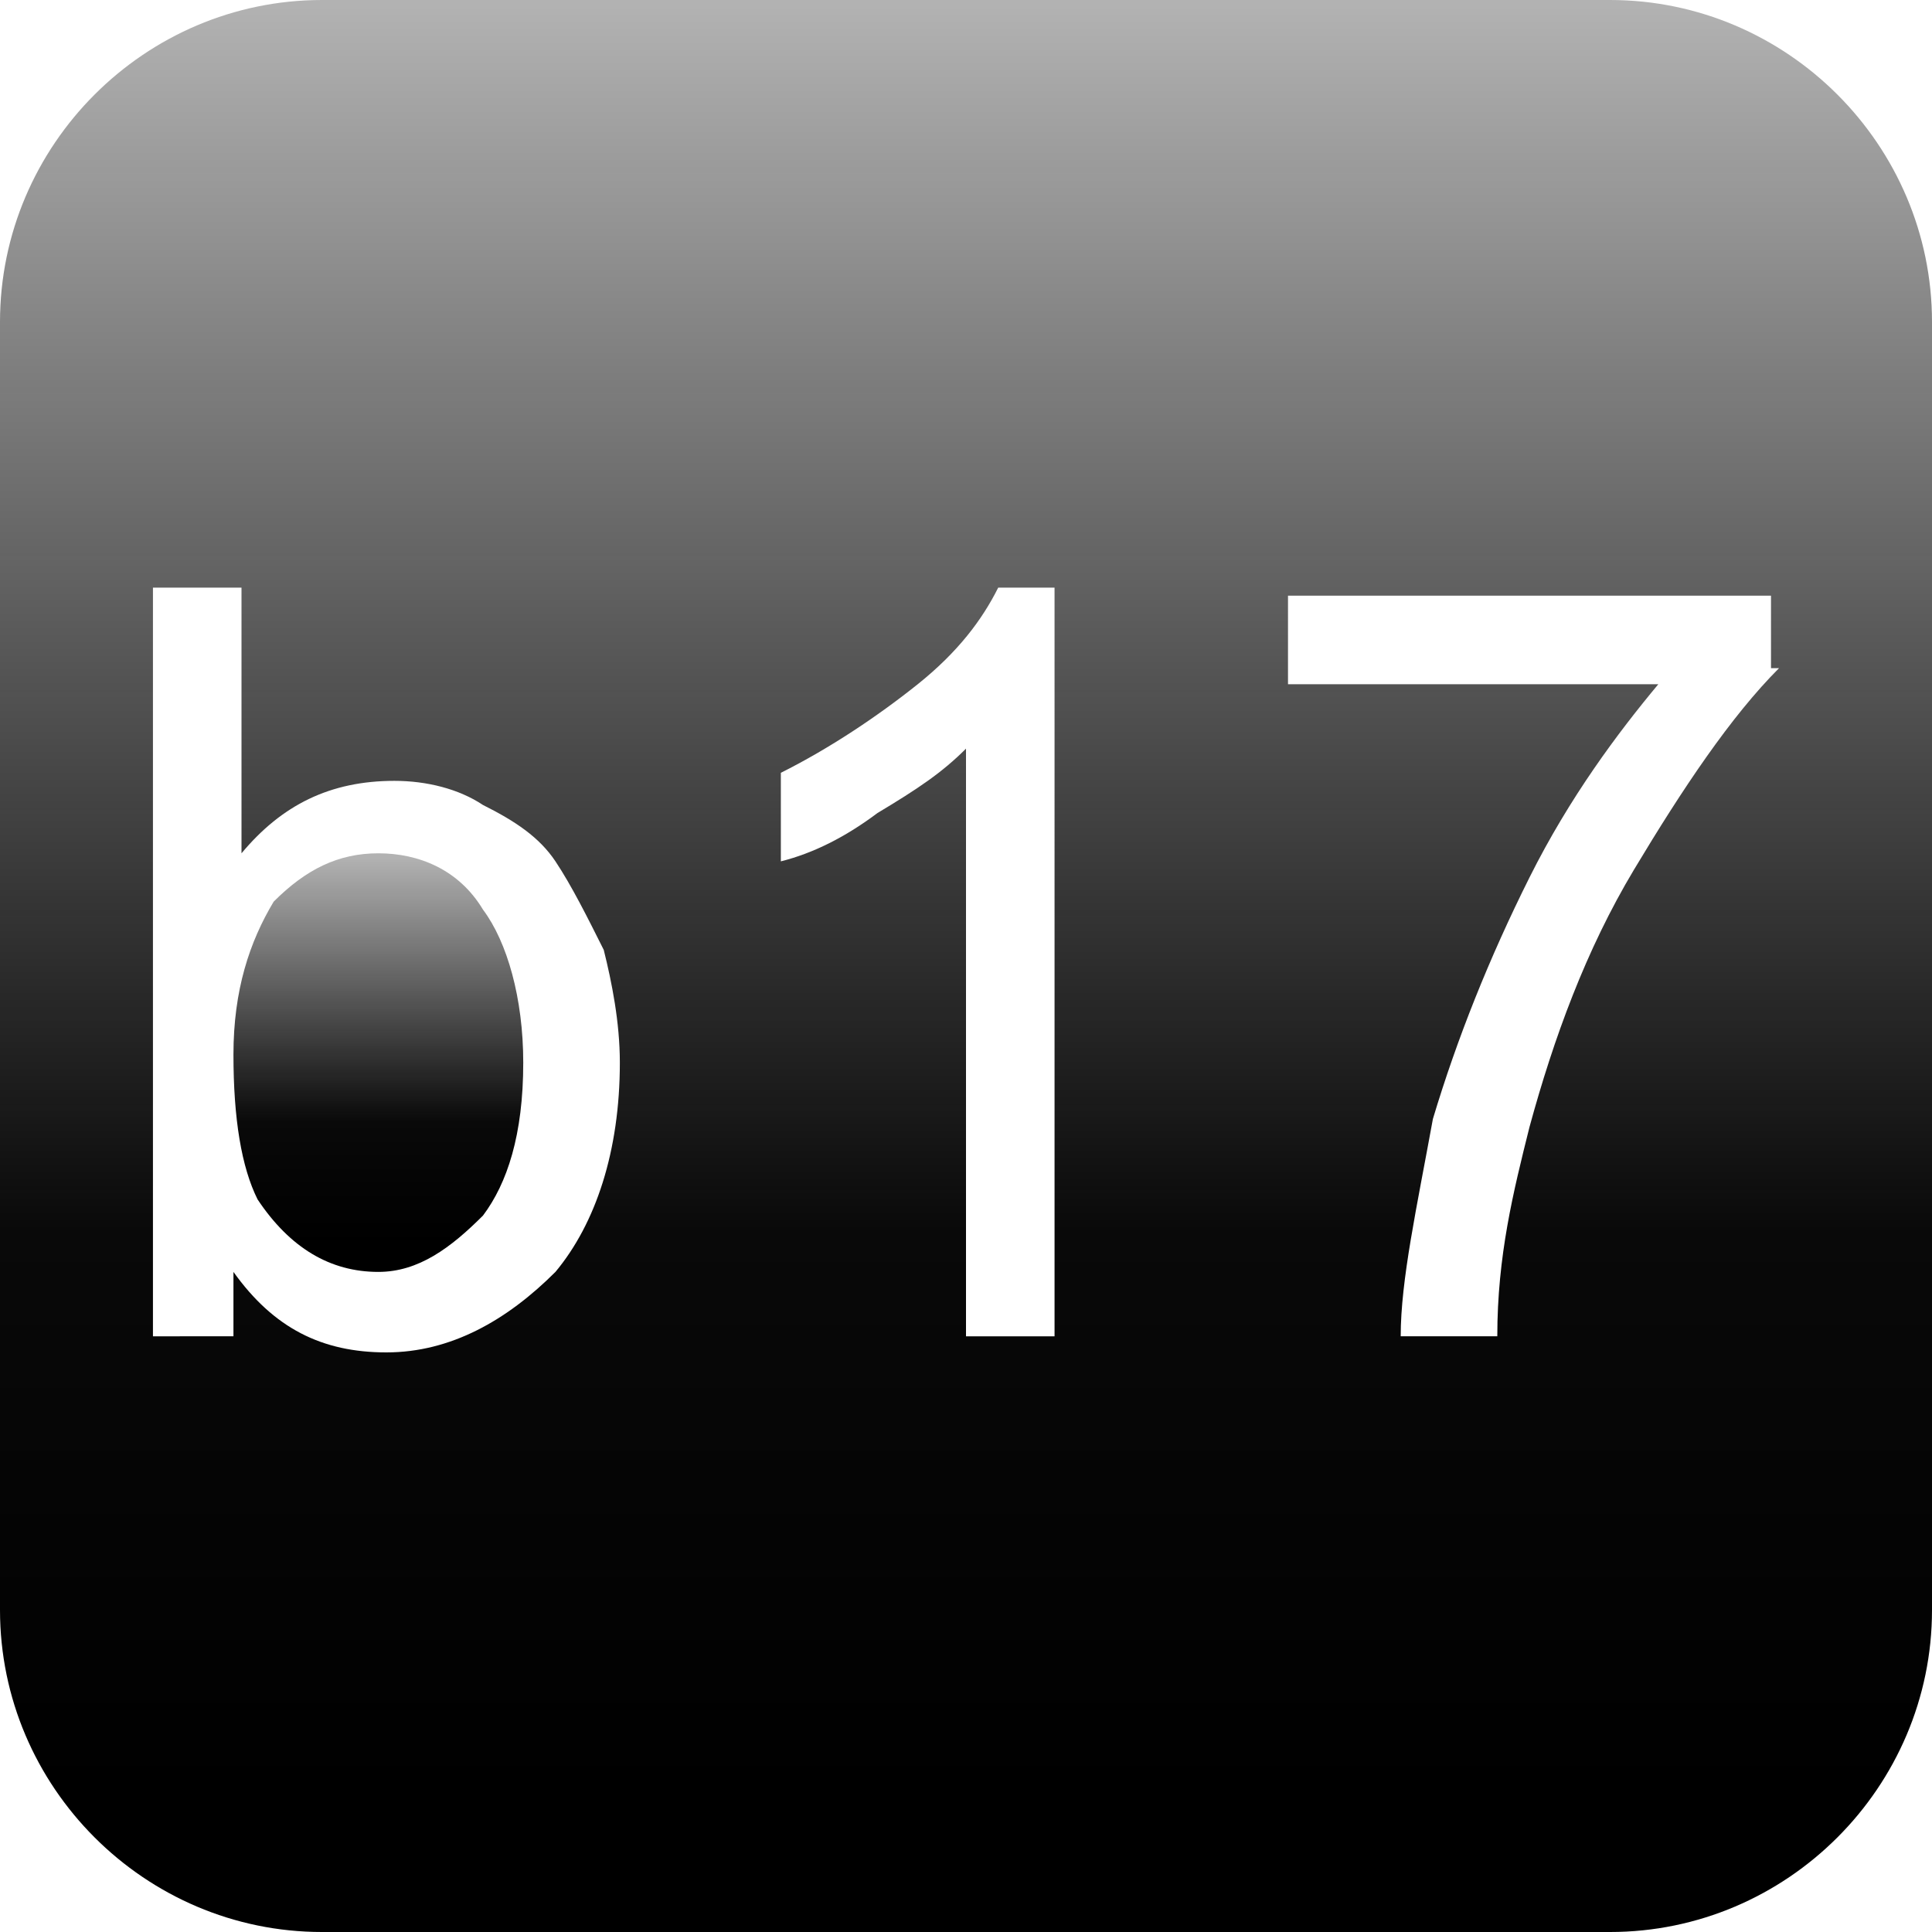 <?xml version="1.0" encoding="UTF-8"?> <!-- Generator: Adobe Illustrator 22.1.0, SVG Export Plug-In . SVG Version: 6.00 Build 0) --> <svg xmlns:cc="http://creativecommons.org/ns#" xmlns:dc="http://purl.org/dc/elements/1.1/" xmlns:inkscape="http://www.inkscape.org/namespaces/inkscape" xmlns:rdf="http://www.w3.org/1999/02/22-rdf-syntax-ns#" xmlns:sodipodi="http://sodipodi.sourceforge.net/DTD/sodipodi-0.dtd" xmlns:svg="http://www.w3.org/2000/svg" xmlns="http://www.w3.org/2000/svg" xmlns:xlink="http://www.w3.org/1999/xlink" id="svg4647" x="0px" y="0px" viewBox="0 0 24 24" style="enable-background:new 0 0 24 24;" xml:space="preserve"> <style type="text/css"> .st0{fill:url(#SVGID_1_);} .st1{fill:url(#SVGID_2_);} </style> <linearGradient id="SVGID_1_" gradientUnits="userSpaceOnUse" x1="4.735" y1="15.81" x2="4.735" y2="10.64"> <stop offset="6.965629e-02" style="stop-color:#000000"></stop> <stop offset="0.363" style="stop-color:#090909"></stop> <stop offset="0.999" style="stop-color:#000000;stop-opacity:0.3"></stop> </linearGradient> <path class="st0" d="M6,11.3c0.3,0.4,0.5,1.1,0.5,1.9c0,0.9-0.2,1.5-0.5,1.9c-0.4,0.4-0.8,0.7-1.3,0.7c-0.6,0-1.1-0.3-1.5-0.9 c-0.2-0.4-0.3-1-0.3-1.8c0-0.8,0.2-1.4,0.5-1.9c0.4-0.4,0.8-0.6,1.3-0.6S5.7,10.8,6,11.3z"></path> <linearGradient id="SVGID_2_" gradientUnits="userSpaceOnUse" x1="12" y1="24" x2="12" y2="-9.094947e-13"> <stop offset="6.965629e-02" style="stop-color:#000000"></stop> <stop offset="0.363" style="stop-color:#090909"></stop> <stop offset="0.999" style="stop-color:#000000;stop-opacity:0.3"></stop> </linearGradient> <path class="st1" d="M20,0H4C1.8,0,0,1.8,0,4v16c0,2.2,1.8,4,4,4h16c2.2,0,4-1.8,4-4V4C24,1.8,22.2,0,20,0z M6.9,15.8 c-0.6,0.6-1.3,1-2.1,1s-1.4-0.3-1.9-1v0.8H1.9V7.3H3v3.3C3.5,10,4.1,9.7,4.9,9.7C5.3,9.7,5.7,9.8,6,10c0.4,0.2,0.7,0.4,0.9,0.7 c0.2,0.3,0.4,0.7,0.6,1.1c0.1,0.4,0.2,0.9,0.2,1.4C7.7,14.3,7.4,15.2,6.9,15.8z M13.1,16.6H12V9.3c-0.3,0.3-0.6,0.5-1.1,0.8 c-0.4,0.3-0.8,0.5-1.2,0.6V9.6c0.6-0.3,1.2-0.7,1.7-1.1c0.5-0.4,0.8-0.8,1-1.2h0.7V16.6z M22.1,8.3c-0.6,0.6-1.2,1.5-1.8,2.5 c-0.6,1-1,2.1-1.3,3.2c-0.2,0.8-0.4,1.6-0.4,2.6h-1.2c0-0.7,0.2-1.6,0.4-2.7c0.3-1,0.7-2,1.2-3c0.5-1,1.1-1.8,1.6-2.4h-4.6V7.4h6 V8.3z"></path> </svg> 
